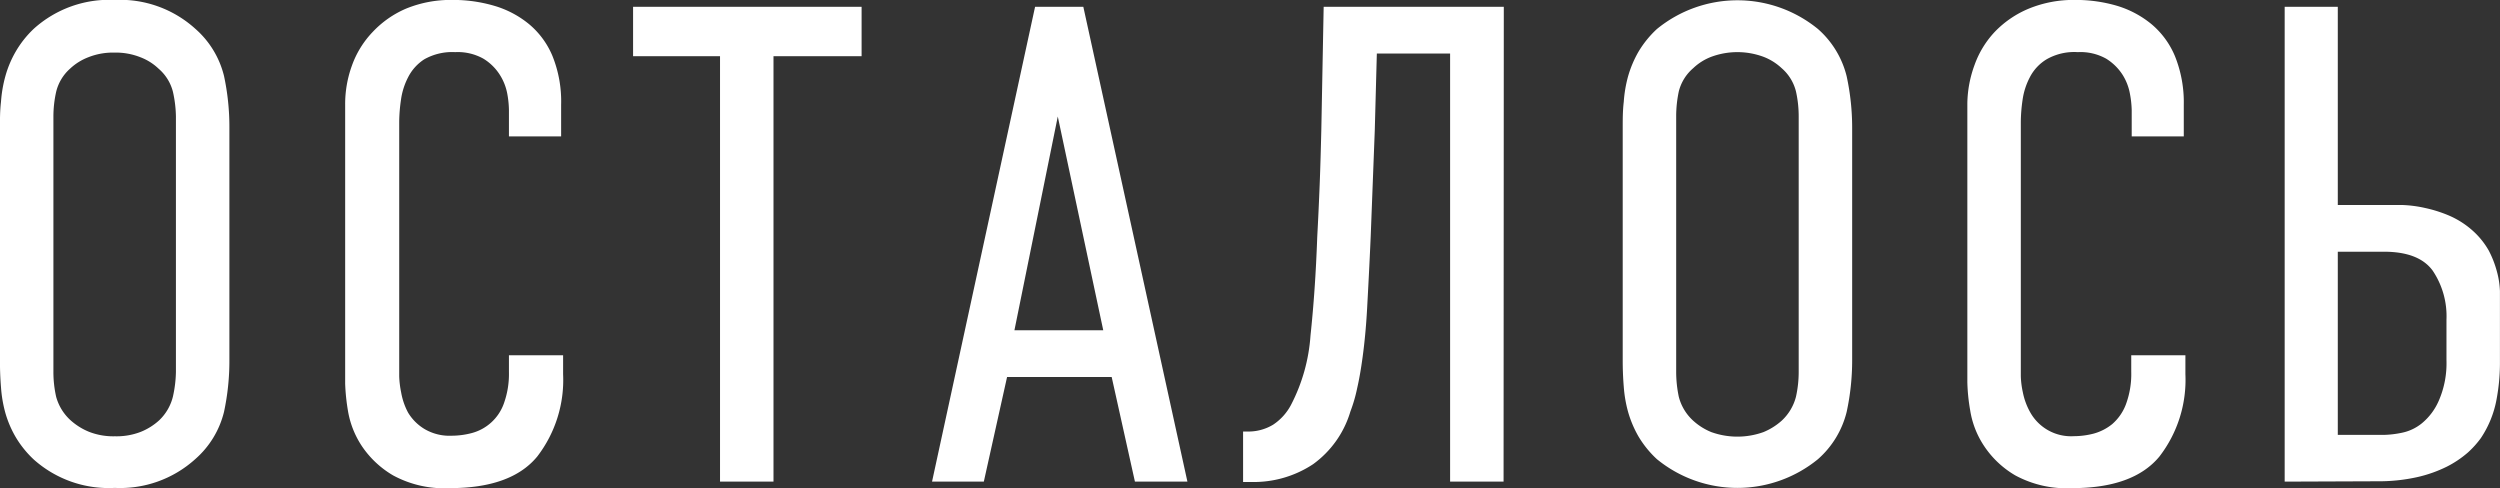 <?xml version="1.0" encoding="UTF-8"?> <svg xmlns="http://www.w3.org/2000/svg" viewBox="0 0 215.08 42.01"><rect x="0" y="0" width="215.08" height="42.01" fill="#333333" stroke="none"/> <defs> <style>.cls-1{fill:#fff;stroke:#fff;stroke-miterlimit:10;stroke-width:0.25px;}</style> </defs> <g id="Слой_2" data-name="Слой 2"> <g id="Слой_1-2" data-name="Слой 1"> <path class="cls-1" d="M.12,11c0-.73,0-1.48.09-2.23A11,11,0,0,1,.59,6.56,8.89,8.89,0,0,1,1.46,4.5,8.58,8.58,0,0,1,3,2.56,9.55,9.55,0,0,1,9.87.12a9.51,9.51,0,0,1,6.84,2.44,7.77,7.77,0,0,1,2.44,4A20.76,20.76,0,0,1,19.61,11V31a20.76,20.76,0,0,1-.46,4.41,7.77,7.77,0,0,1-2.44,4,9.51,9.51,0,0,1-6.84,2.44A9.55,9.55,0,0,1,3,39.45a8.58,8.58,0,0,1-1.56-1.94,8.89,8.89,0,0,1-.87-2.06A11,11,0,0,1,.21,33.3C.15,32.57.12,31.81.12,31ZM15.26,10A10.52,10.52,0,0,0,15,7.87a4,4,0,0,0-1.28-2.06,4.77,4.77,0,0,0-1.59-1,5.86,5.86,0,0,0-2.29-.41,5.86,5.86,0,0,0-2.29.41,4.92,4.92,0,0,0-1.6,1A4,4,0,0,0,4.71,7.87,9.88,9.88,0,0,0,4.47,10V32a9.88,9.88,0,0,0,.24,2.17A4.36,4.36,0,0,0,6,36.26a5.58,5.58,0,0,0,1.6,1,5.86,5.86,0,0,0,2.29.4,5.86,5.86,0,0,0,2.29-.4,5.39,5.39,0,0,0,1.59-1A4.31,4.31,0,0,0,15,34.14,10.52,10.52,0,0,0,15.26,32Z"></path> <path class="cls-1" d="M43.91,9.46a8.48,8.48,0,0,0-.14-1.39,4.72,4.72,0,0,0-.67-1.71,4.48,4.48,0,0,0-1.45-1.42,4.64,4.64,0,0,0-2.49-.58A5,5,0,0,0,36.43,5,4.09,4.09,0,0,0,35,6.59a6.07,6.07,0,0,0-.63,2,14,14,0,0,0-.15,1.89V32.37a8.32,8.32,0,0,0,.17,1.42A5.9,5.9,0,0,0,35,35.56,4.26,4.26,0,0,0,36.43,37a4.35,4.35,0,0,0,2.44.61,6.93,6.93,0,0,0,1.74-.23,4.15,4.15,0,0,0,2.84-2.58A7.63,7.63,0,0,0,43.91,32V30.69h4.41V32.2a10.67,10.67,0,0,1-2.2,7q-2.2,2.67-7.43,2.67a9.09,9.09,0,0,1-4.81-1.08,8.12,8.12,0,0,1-2.67-2.52,7.68,7.68,0,0,1-1.16-3A17.2,17.2,0,0,1,29.82,33v-24a9.56,9.56,0,0,1,.58-3.33,8,8,0,0,1,1.74-2.82A8.41,8.41,0,0,1,35,.85,10,10,0,0,1,38.93.12a12.35,12.35,0,0,1,3.56.5,8.31,8.31,0,0,1,2.93,1.54,7,7,0,0,1,2,2.72A10.3,10.3,0,0,1,48.15,9v2.61H43.91Z"></path> <path class="cls-1" d="M74,.71v4H66.42v36.6H62.07V4.71H54.59v-4Z"></path> <path class="cls-1" d="M97.74,41.31l-2-9H86.54l-2,9H80.34L89.15.71H93.1L102,41.31ZM91,9.41,87.12,28.54h7.95Z"></path> <path class="cls-1" d="M129.23,41.31h-4.35V4.48h-6.55l-.18,6.72-.35,9.11c-.11,2.51-.22,4.59-.31,6.23s-.23,3-.38,4.12-.31,2-.47,2.7a12.92,12.92,0,0,1-.58,2,8.48,8.48,0,0,1-3.16,4.47,9.12,9.12,0,0,1-5.3,1.51h-.53V37.25h.24a4.23,4.23,0,0,0,2.29-.61,4.74,4.74,0,0,0,1.59-1.77,15.33,15.33,0,0,0,1.68-6c.27-2.53.47-5.36.58-8.49q.12-2.21.21-4.5c.06-1.52.1-3.08.14-4.67L114,.71h15.25Z"></path> <path class="cls-1" d="M139.73,11c0-.73,0-1.48.09-2.23a11,11,0,0,1,.37-2.18,9.35,9.35,0,0,1,.87-2.06,8.63,8.63,0,0,1,1.57-1.94,10.82,10.82,0,0,1,13.69,0,7.81,7.81,0,0,1,2.43,4,20.76,20.76,0,0,1,.47,4.41V31a20.76,20.76,0,0,1-.47,4.41,7.81,7.81,0,0,1-2.43,4,10.82,10.82,0,0,1-13.69,0,8.63,8.63,0,0,1-1.57-1.94,9.35,9.35,0,0,1-.87-2.06,11,11,0,0,1-.37-2.15c-.06-.73-.09-1.49-.09-2.26ZM154.87,10a9.88,9.88,0,0,0-.24-2.17,4,4,0,0,0-1.27-2.06,4.92,4.92,0,0,0-1.6-1,6.6,6.6,0,0,0-4.58,0,4.77,4.77,0,0,0-1.59,1,4,4,0,0,0-1.28,2.06,10.52,10.52,0,0,0-.23,2.17V32a10.52,10.52,0,0,0,.23,2.17,4.31,4.31,0,0,0,1.28,2.12,5.39,5.39,0,0,0,1.59,1,6.76,6.76,0,0,0,4.58,0,5.58,5.58,0,0,0,1.6-1,4.36,4.36,0,0,0,1.27-2.12,9.88,9.88,0,0,0,.24-2.17Z"></path> <path class="cls-1" d="M183.52,9.46a8.7,8.7,0,0,0-.15-1.39,4.7,4.7,0,0,0-.66-1.71,4.58,4.58,0,0,0-1.45-1.42,4.65,4.65,0,0,0-2.5-.58A4.91,4.91,0,0,0,176,5a4,4,0,0,0-1.48,1.59,6.09,6.09,0,0,0-.64,2,14,14,0,0,0-.15,1.89V32.37a7.57,7.57,0,0,0,.18,1.42,5.87,5.87,0,0,0,.66,1.77,4.15,4.15,0,0,0,3.86,2.09,6.93,6.93,0,0,0,1.74-.23,4.45,4.45,0,0,0,1.63-.84,4.33,4.33,0,0,0,1.21-1.74,7.62,7.62,0,0,0,.47-2.87V30.69h4.41V32.2a10.67,10.67,0,0,1-2.21,7q-2.21,2.67-7.42,2.67a9.13,9.13,0,0,1-4.82-1.08,8,8,0,0,1-2.66-2.52,7.53,7.53,0,0,1-1.16-3,16,16,0,0,1-.24-2.38v-24A9.8,9.8,0,0,1,170,5.61a8,8,0,0,1,1.74-2.82A8.51,8.51,0,0,1,174.61.85a10,10,0,0,1,3.92-.73,12.42,12.42,0,0,1,3.57.5A8.4,8.4,0,0,1,185,2.16a7.07,7.07,0,0,1,2,2.72A10.48,10.48,0,0,1,187.75,9v2.61h-4.23Z"></path> <path class="cls-1" d="M196.68,41.31V.71H201V17.76h3.77l1.86,0a10.46,10.46,0,0,1,2,.26,11.21,11.21,0,0,1,2.06.66,7.36,7.36,0,0,1,1.88,1.19A6.66,6.66,0,0,1,214,21.61a8.5,8.5,0,0,1,.69,1.77,7.22,7.22,0,0,1,.26,1.66c0,.52,0,.95,0,1.3v5a17,17,0,0,1-.29,3,8.71,8.71,0,0,1-1.33,3.28,7.85,7.85,0,0,1-1.1,1.22,8.65,8.65,0,0,1-1.77,1.19,11.16,11.16,0,0,1-2.55.9,15.06,15.06,0,0,1-3.4.35ZM201,37.54h4.06a8.47,8.47,0,0,0,1.57-.18,4.1,4.1,0,0,0,1.8-.84,5.31,5.31,0,0,0,1.5-2A8.17,8.17,0,0,0,210.6,31V27.5a7.14,7.14,0,0,0-1.21-4.29c-.82-1.12-2.25-1.68-4.3-1.68H201Z"></path> </g> </g> </svg> 